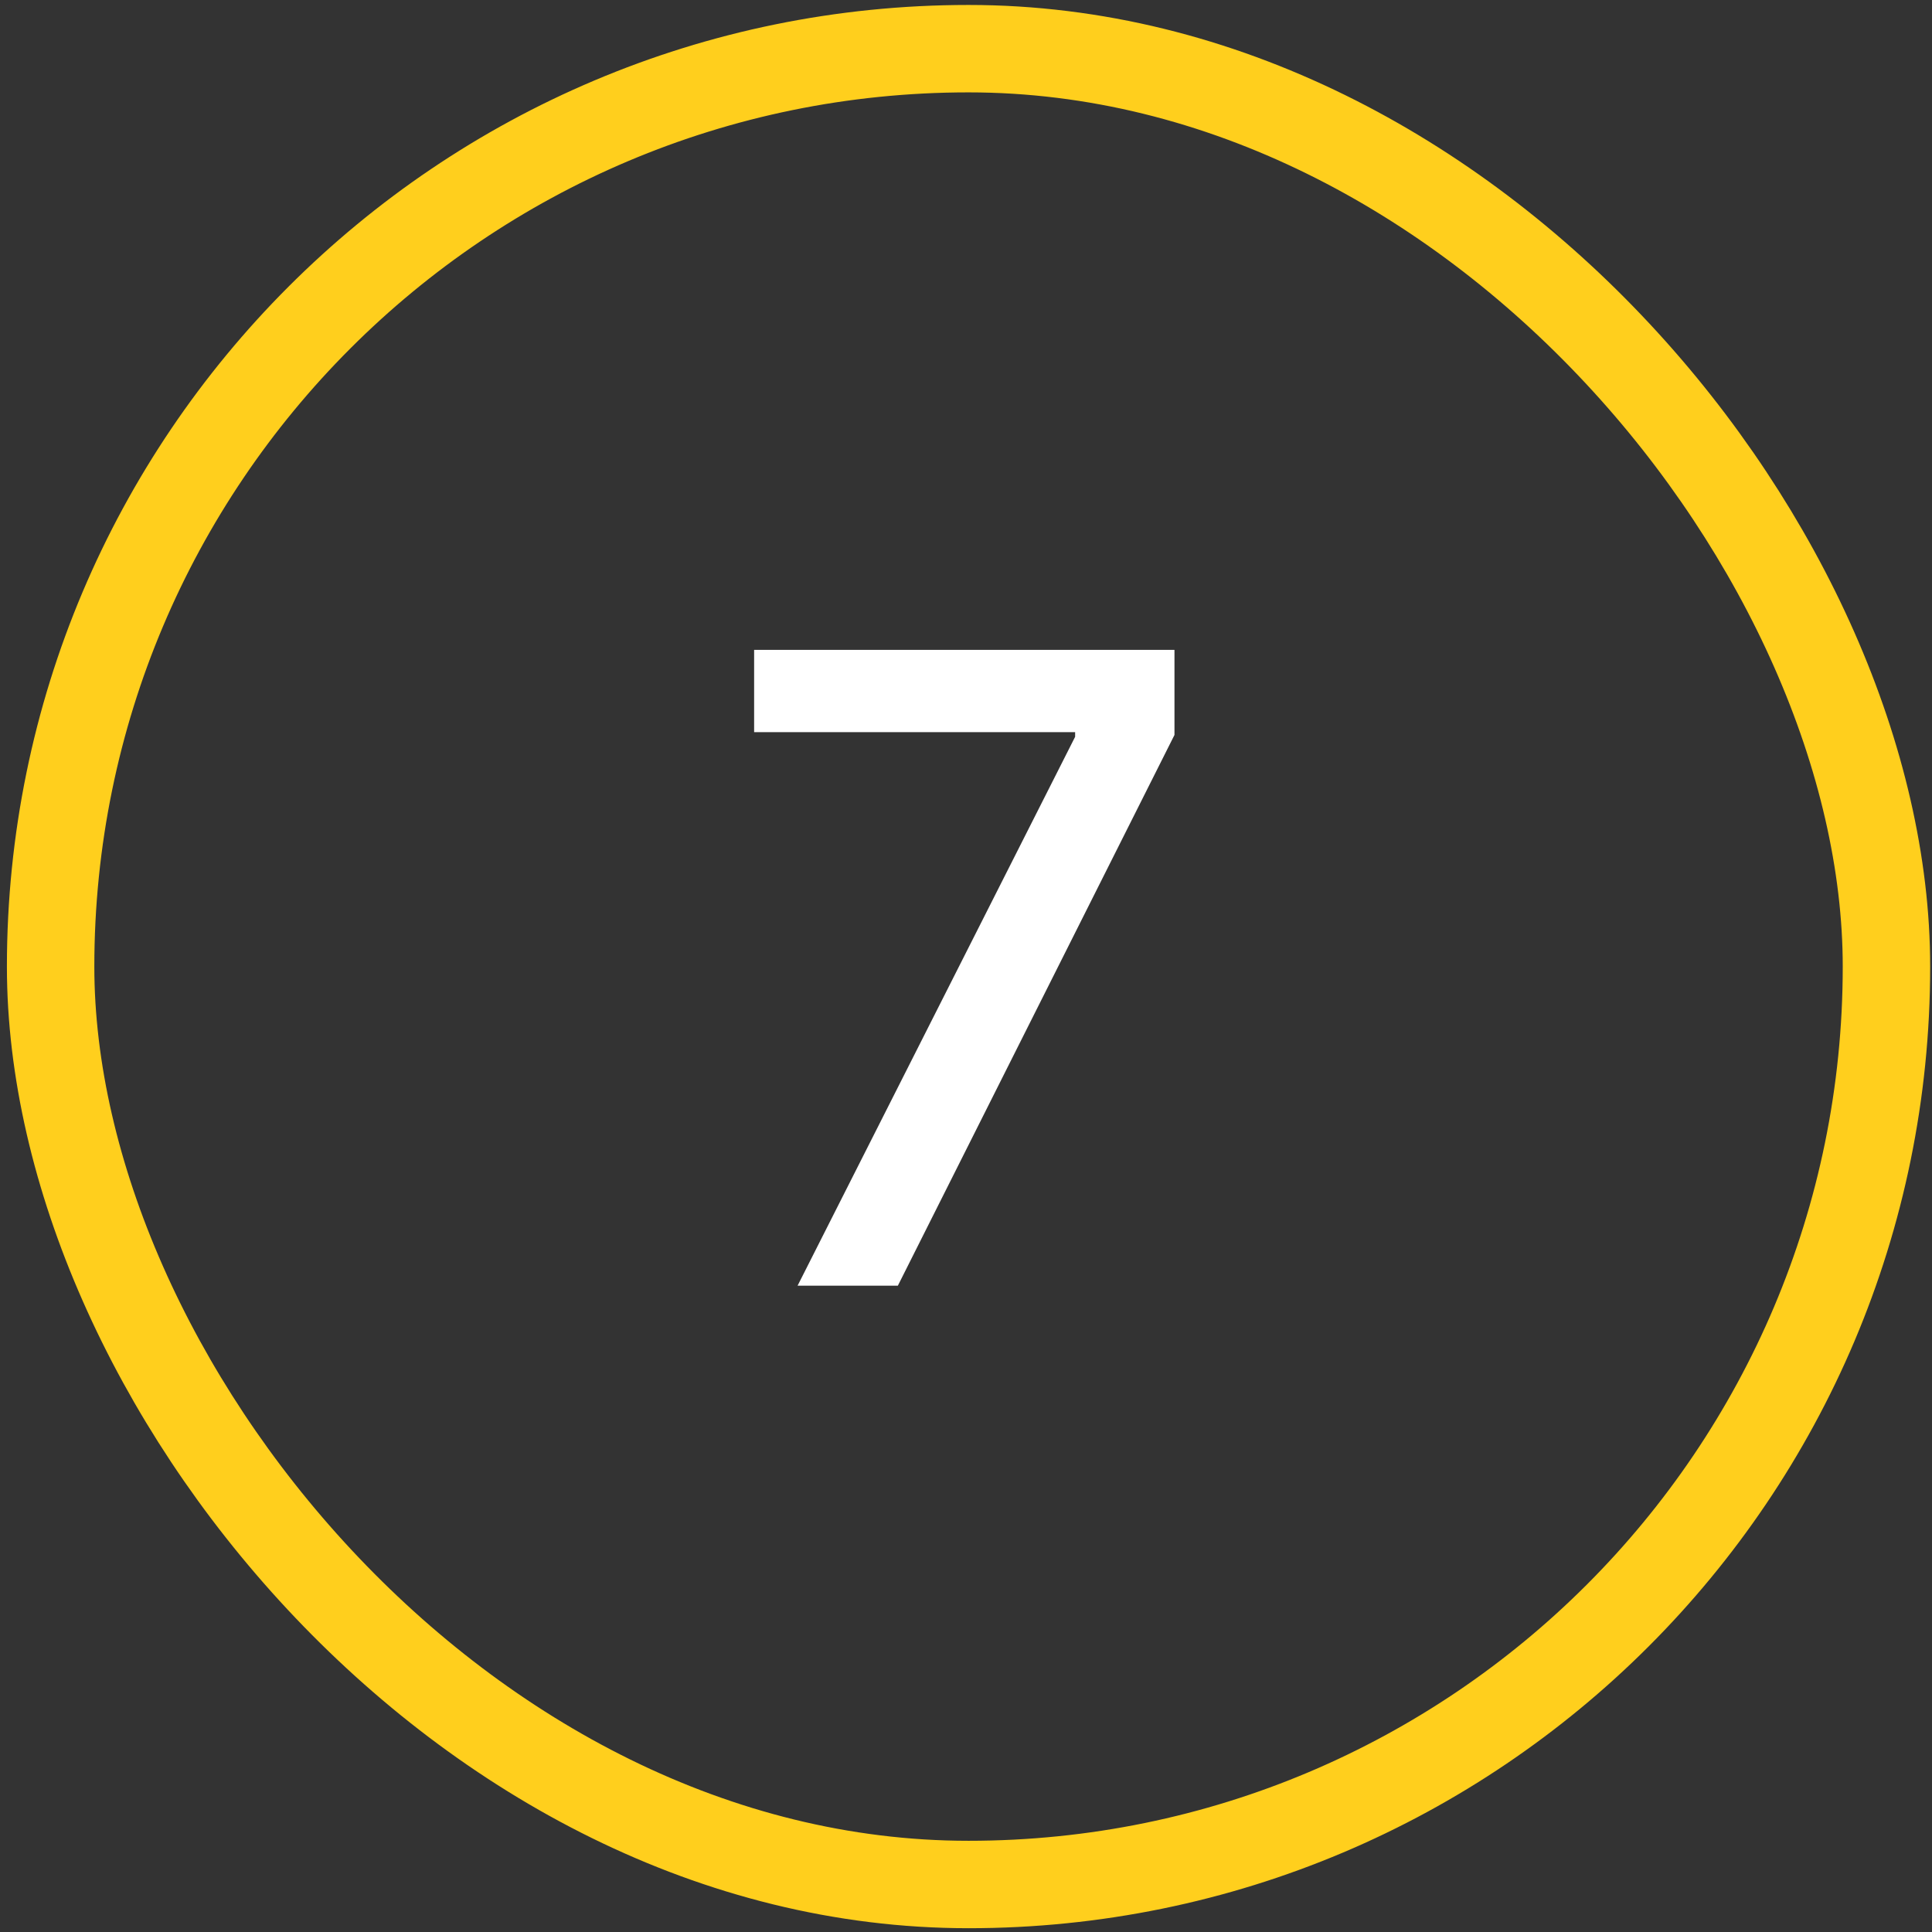 <?xml version="1.0" encoding="UTF-8"?> <svg xmlns="http://www.w3.org/2000/svg" width="221" height="221" viewBox="0 0 221 221" fill="none"><rect x="0" y="0" width="221" height="221" fill="#333333" stroke="none"/> <path d="M91.236 147.067L122.983 84.283V83.751H86.264V74.34H134.347V84.07L102.706 147.067H91.236Z" fill="white"></path> <rect x="5.79" y="5.567" width="210" height="210" rx="105" stroke="#FFCF1D" stroke-width="10"></rect> </svg> 